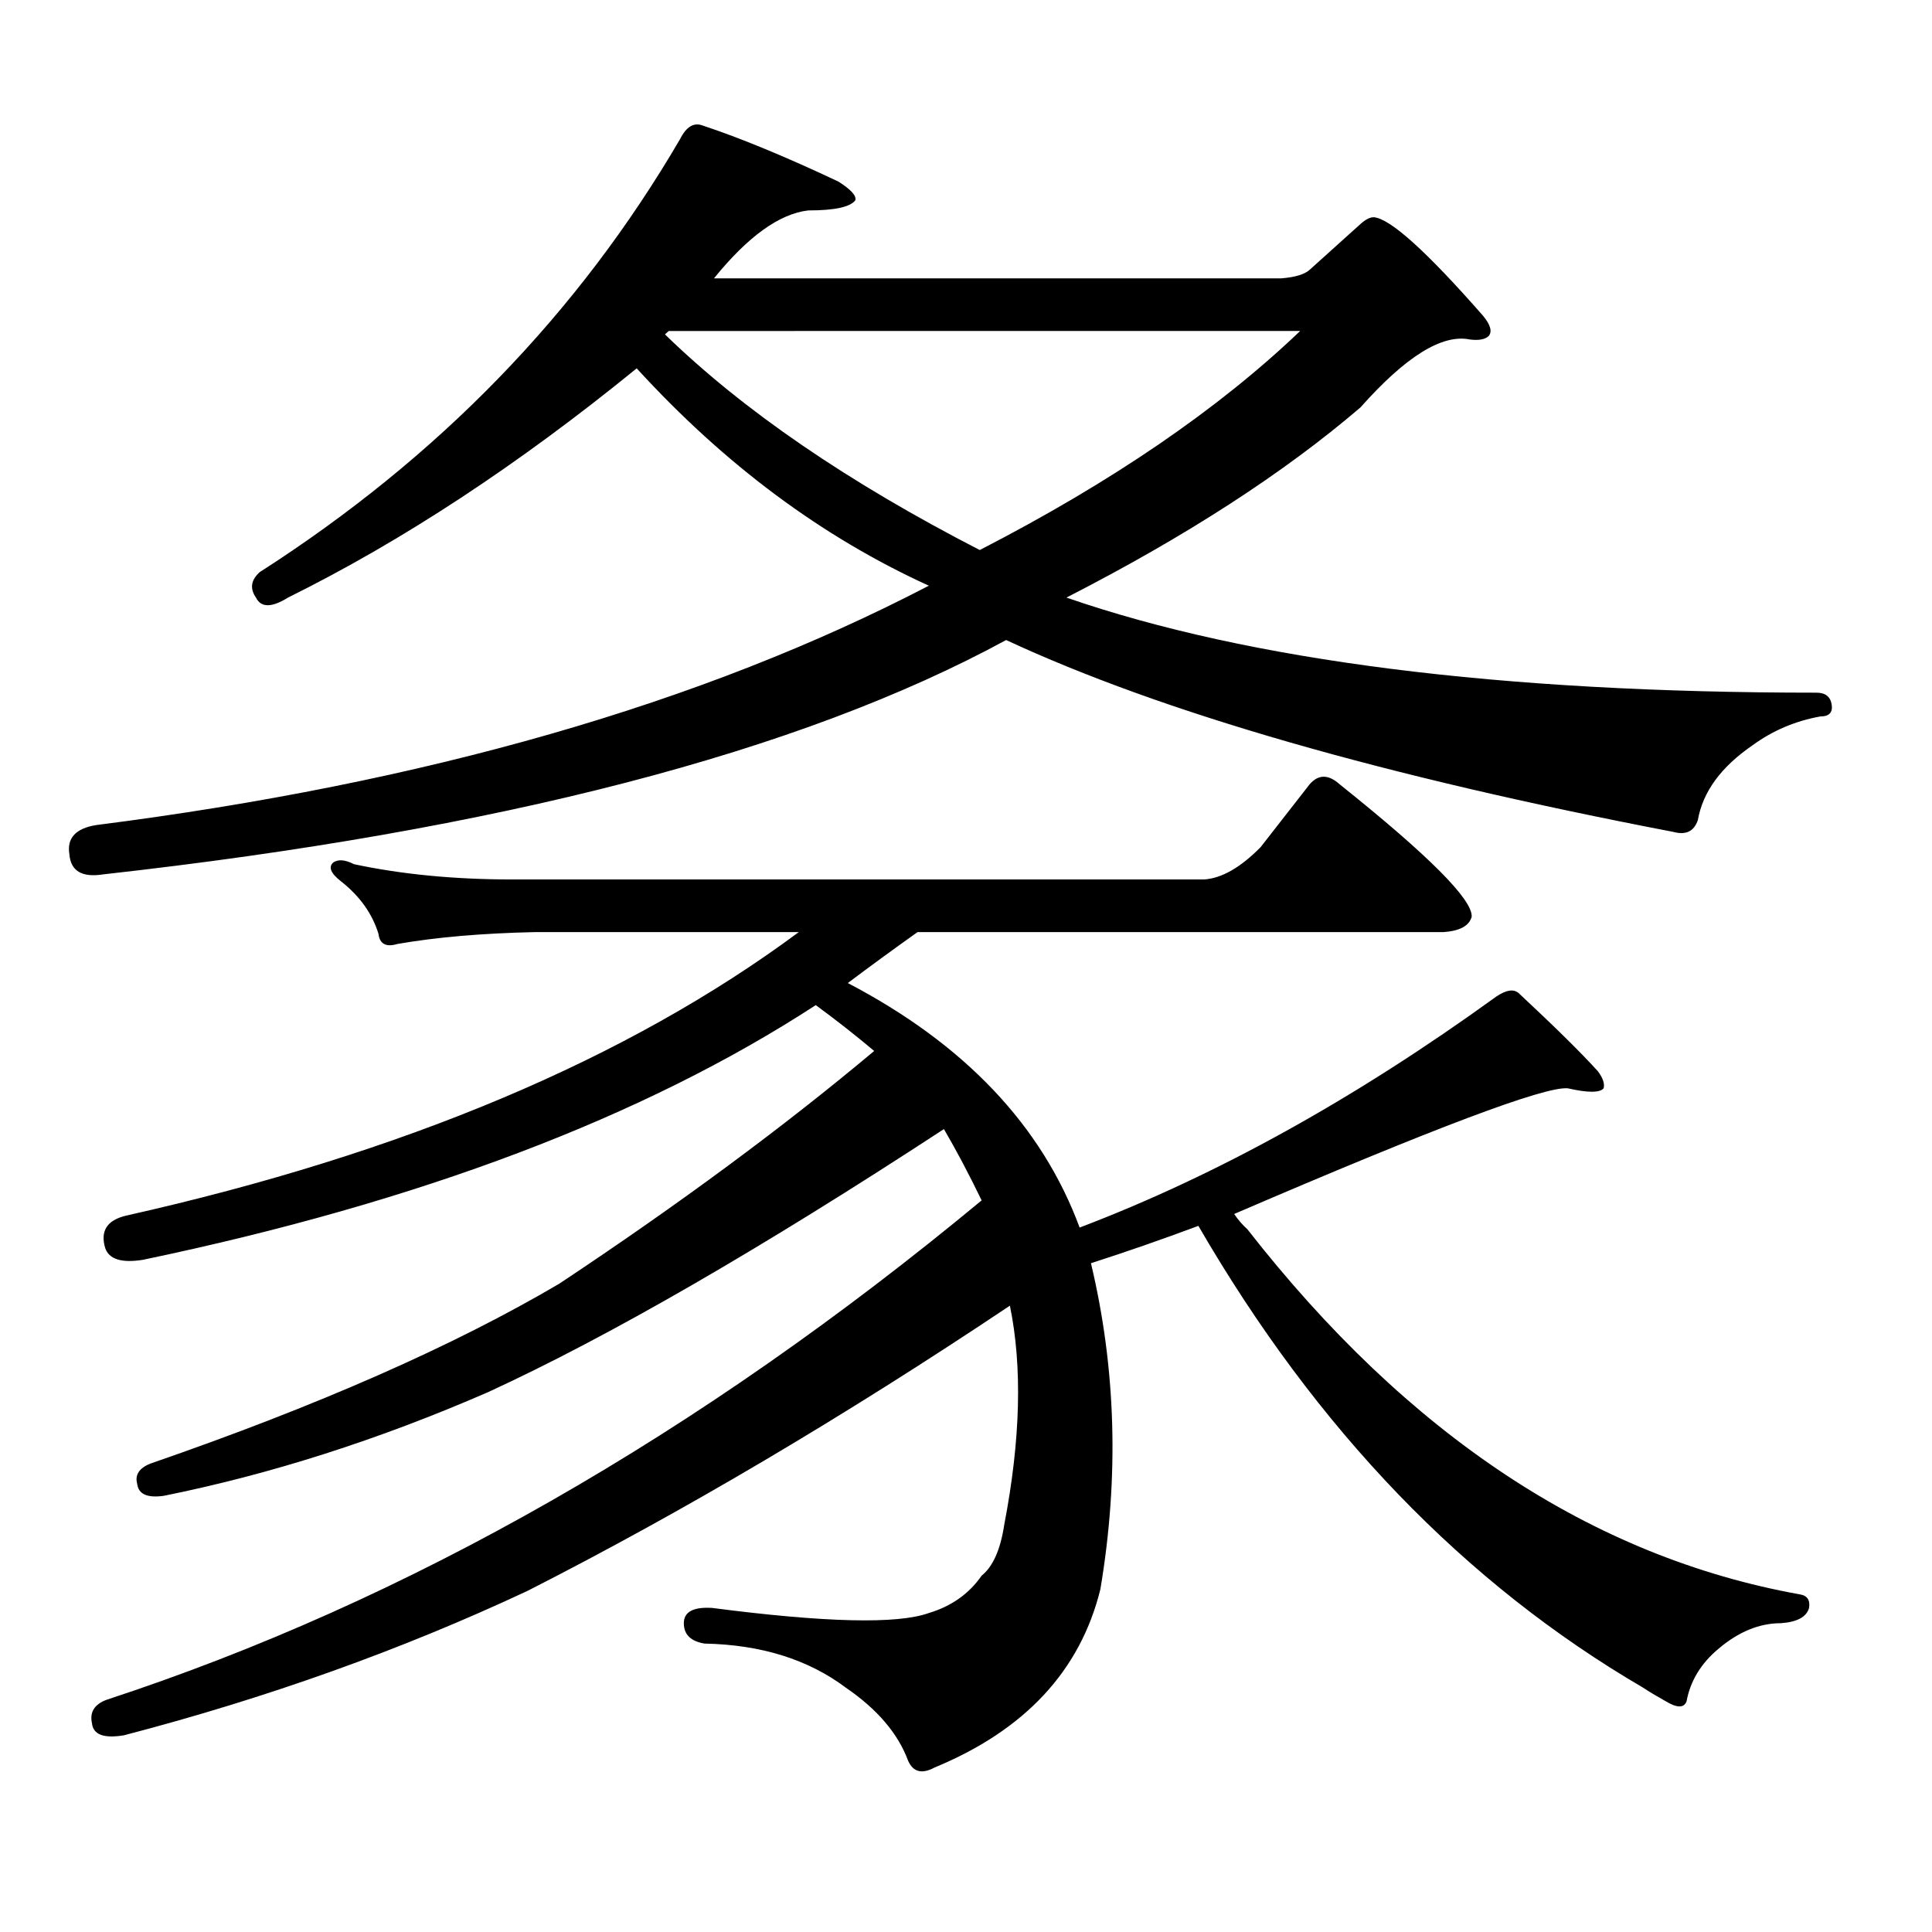 <?xml version="1.0" encoding="utf-8"?>
<!-- Generator: Adobe Illustrator 16.0.0, SVG Export Plug-In . SVG Version: 6.00 Build 0)  -->
<!DOCTYPE svg PUBLIC "-//W3C//DTD SVG 1.1//EN" "http://www.w3.org/Graphics/SVG/1.1/DTD/svg11.dtd">
<svg version="1.1" id="图层_1" xmlns="http://www.w3.org/2000/svg" xmlns:xlink="http://www.w3.org/1999/xlink" x="0px" y="0px"
	 width="1000px" height="1000px" viewBox="0 0 1000 1000" enable-background="new 0 0 1000 1000" xml:space="preserve">
<path d="M329.553,190.656c-61.142,49.809-121.308,89.359-180.483,118.652c-8.46,5.273-13.993,5.273-16.585,0
	c-3.262-4.684-2.606-9.078,1.951-13.184c92.346-59.176,164.874-133.882,217.556-224.121c3.247-6.441,7.149-8.789,11.707-7.031
	c19.512,6.454,42.926,16.122,70.242,29.004c6.494,4.106,9.421,7.333,8.78,9.668c-2.606,3.516-10.731,5.273-24.39,5.273
	c-14.969,1.758-31.219,13.485-48.779,35.156h293.651c7.149-0.577,12.027-2.046,14.634-4.395l26.341-23.73
	c2.592-2.335,4.878-3.516,6.829-3.516c8.445,0.59,27.316,17.578,56.584,50.977c3.902,4.696,4.878,8.212,2.927,10.547
	c-1.951,1.758-5.213,2.348-9.756,1.758c-14.313-2.926-33.17,8.789-56.584,35.156c-39.679,33.988-90.409,66.797-152.191,98.438
	c94.952,32.821,224.385,49.219,388.283,49.219c4.543,0,7.149,2.06,7.805,6.152c0.641,4.105-1.311,6.152-5.854,6.152
	c-13.018,2.348-24.725,7.333-35.121,14.941c-16.265,11.137-25.7,24.032-28.292,38.672c-1.951,5.863-6.188,7.91-12.683,6.152
	c-149.6-28.702-264.719-61.813-345.357-99.316C414.094,389.289,258.335,429.719,53.462,452.57
	c-11.066,1.758-16.92-1.758-17.561-10.547c-1.311-8.199,3.247-13.184,13.658-14.941c170.393-21.671,314.139-62.979,431.209-123.926
	C425.48,277.97,375.07,240.465,329.553,190.656z M645.643,636.262c83.245,106.649,178.532,169.629,285.847,188.965
	c3.902,0.576,5.519,2.925,4.878,7.031c-1.311,4.683-6.188,7.319-14.634,7.91c-11.066,0-21.798,4.395-32.194,13.184
	c-9.115,7.607-14.634,16.699-16.585,27.246c-1.311,3.516-4.878,3.516-10.731,0c-5.213-2.939-9.115-5.273-11.707-7.031
	c-92.36-53.916-169.111-133.594-230.238-239.063c-18.871,7.031-37.407,13.485-55.608,19.336
	c13.003,54.492,14.634,110.742,4.878,168.75c-10.411,42.188-39.023,72.949-85.852,92.285c-6.509,3.516-11.066,2.334-13.658-3.516
	c-5.213-14.063-15.944-26.67-32.194-37.793c-19.512-14.653-43.901-22.275-73.169-22.852c-7.164-1.182-10.731-4.697-10.731-10.547
	c0-5.864,4.878-8.501,14.634-7.91c58.535,7.607,95.928,8.486,112.192,2.637c11.707-3.516,20.808-9.971,27.316-19.336
	c5.854-4.697,9.756-13.486,11.707-26.367c8.445-43.945,9.421-81.738,2.927-113.379c-85.852,57.431-169.111,106.636-249.75,147.656
	c-65.044,30.459-134.631,55.371-208.775,74.707c-10.411,1.758-15.944-0.303-16.585-6.152c-1.311-5.864,1.296-9.971,7.805-12.305
	c155.438-50.977,306.334-137.109,452.672-258.398c-6.509-13.473-13.018-25.777-19.512-36.914
	c-94.967,62.113-173.654,107.528-236.092,136.23c-56.584,24.609-112.527,42.489-167.801,53.613
	c-8.46,1.167-13.018-0.879-13.658-6.152c-1.311-4.684,0.976-8.199,6.829-10.547c86.492-29.883,157.069-60.934,211.702-93.164
	c61.782-41.007,116.095-81.148,162.923-120.41c-9.756-8.199-19.847-16.109-30.243-23.73
	C333.12,578.254,217.025,622.199,73.949,652.082c-11.066,1.758-17.561-0.289-19.512-6.152c-2.606-8.789,0.976-14.352,10.731-16.699
	c143.731-32.218,259.826-81.148,348.284-146.777H276.871c-27.316,0.59-51.065,2.637-71.218,6.152c-5.854,1.758-9.115,0-9.756-5.273
	c-3.262-10.547-9.756-19.625-19.512-27.246c-5.213-4.093-6.509-7.32-3.902-9.668c2.592-1.758,6.174-1.456,10.731,0.879
	c24.71,5.273,52.026,7.91,81.949,7.91h358.04c9.101-0.577,18.856-6.152,29.268-16.699l25.365-32.52
	c4.543-5.273,9.756-5.273,15.609,0c46.173,36.914,68.932,59.766,68.291,68.555c-1.311,4.696-6.188,7.333-14.634,7.91H474.915
	c-12.362,8.789-24.39,17.578-36.097,26.367c60.486,31.641,100.485,73.828,119.997,126.563
	c70.883-26.944,142.756-66.797,215.604-119.531c5.198-3.516,9.101-4.093,11.707-1.758c18.856,17.578,32.515,31.063,40.975,40.43
	c2.592,3.516,3.567,6.454,2.927,8.789c-1.951,2.348-8.14,2.348-18.536,0c-11.707-1.168-69.267,20.517-172.679,65.039
	C640.765,631.29,643.036,633.927,645.643,636.262z M344.187,173.078c40.319,39.262,94.632,76.465,162.923,111.621
	c68.291-35.156,123.564-72.949,165.85-113.379H346.138L344.187,173.078z"/>
</svg>
